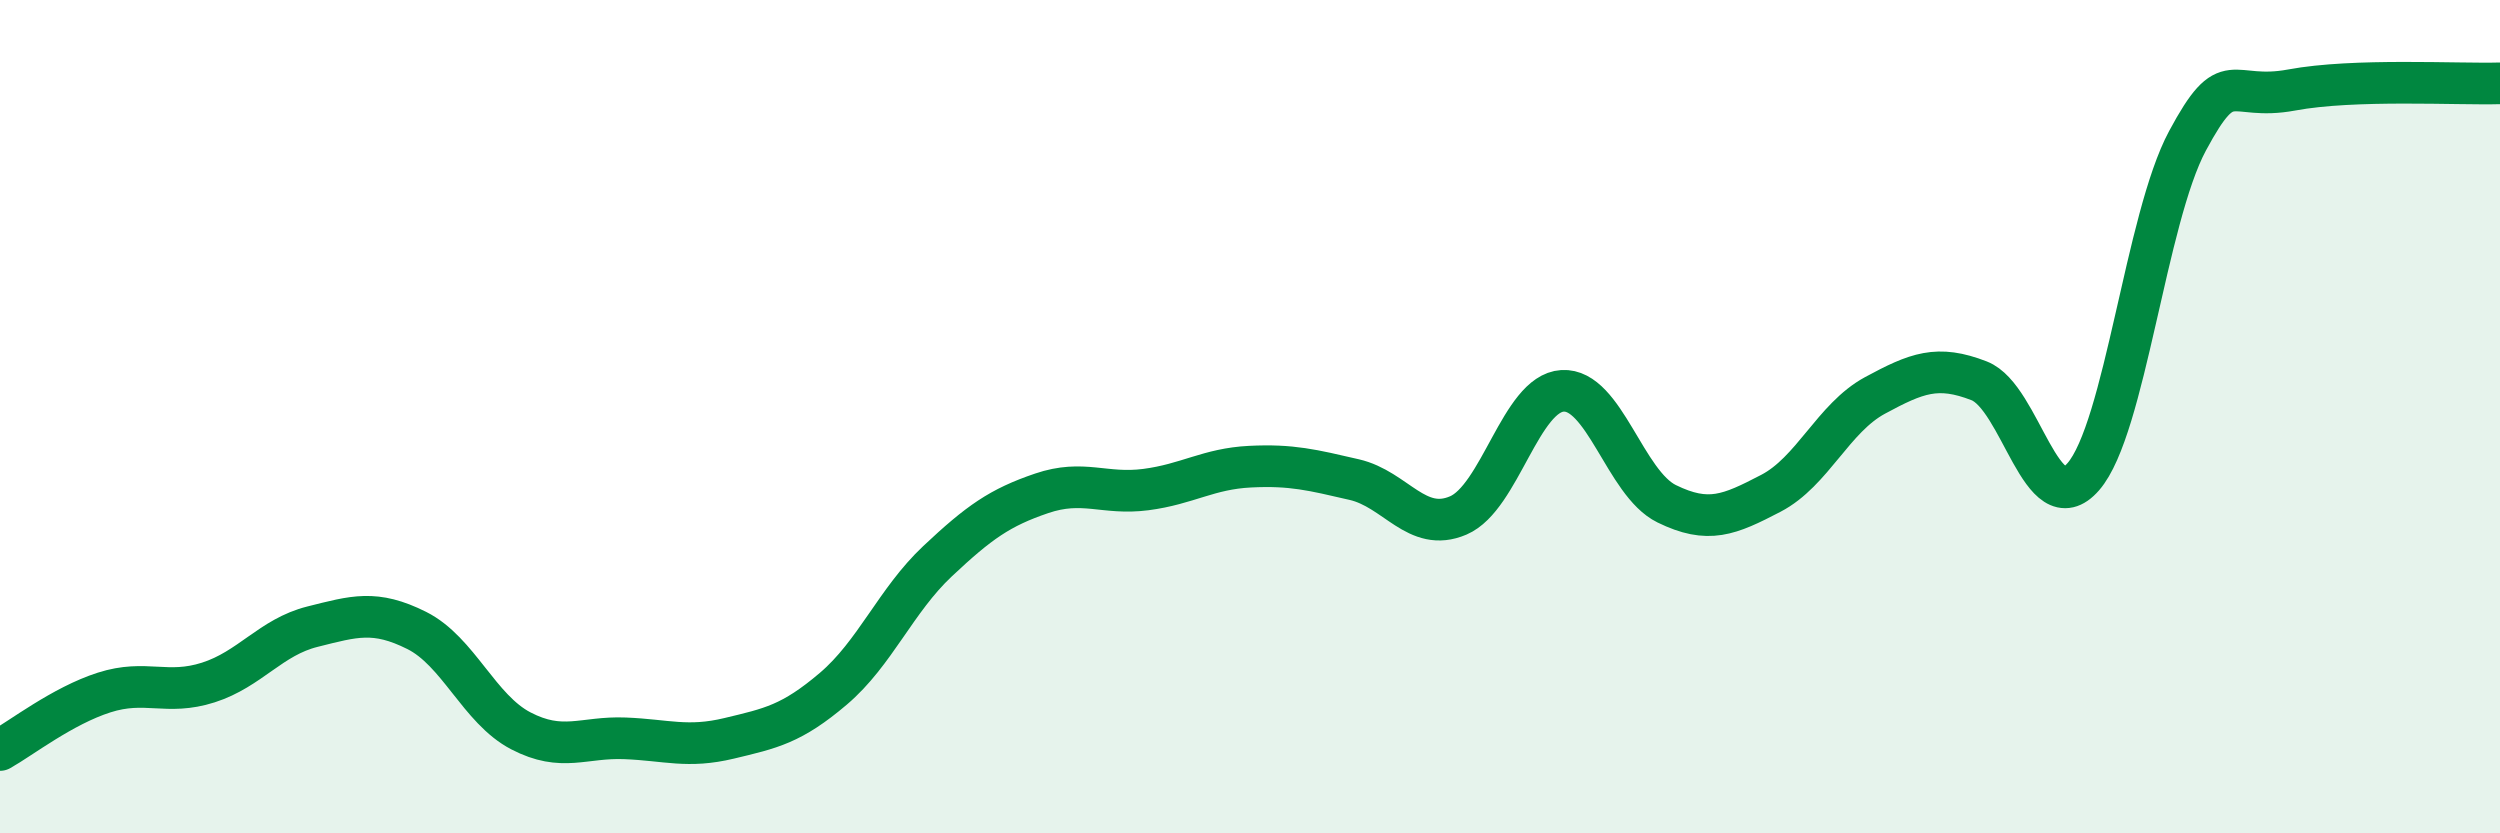 
    <svg width="60" height="20" viewBox="0 0 60 20" xmlns="http://www.w3.org/2000/svg">
      <path
        d="M 0,18 C 0.5,17.72 1.5,16.94 2.5,16.62 C 3.5,16.3 4,16.7 5,16.38 C 6,16.06 6.5,15.29 7.5,15.04 C 8.5,14.79 9,14.63 10,15.13 C 11,15.63 11.5,17.02 12.5,17.54 C 13.5,18.06 14,17.68 15,17.72 C 16,17.76 16.5,17.96 17.5,17.72 C 18.5,17.48 19,17.38 20,16.53 C 21,15.68 21.5,14.41 22.5,13.47 C 23.5,12.53 24,12.18 25,11.84 C 26,11.5 26.5,11.88 27.5,11.75 C 28.5,11.62 29,11.25 30,11.2 C 31,11.15 31.5,11.28 32.5,11.51 C 33.5,11.74 34,12.8 35,12.37 C 36,11.94 36.5,9.44 37.5,9.38 C 38.5,9.32 39,11.6 40,12.09 C 41,12.58 41.5,12.36 42.5,11.84 C 43.5,11.32 44,10.03 45,9.49 C 46,8.95 46.5,8.75 47.5,9.14 C 48.5,9.53 49,12.59 50,11.44 C 51,10.29 51.5,5.24 52.5,3.38 C 53.5,1.52 53.5,2.44 55,2.16 C 56.5,1.88 59,2.03 60,2L60 20L0 20Z"
        fill="#008740"
        opacity="0.1"
        stroke-linecap="round"
        stroke-linejoin="round"
      />
      <path
        d="M 0,18 C 0.5,17.72 1.5,16.94 2.5,16.62 C 3.5,16.3 4,16.7 5,16.38 C 6,16.06 6.5,15.29 7.5,15.04 C 8.5,14.79 9,14.63 10,15.13 C 11,15.63 11.5,17.02 12.5,17.54 C 13.5,18.06 14,17.68 15,17.72 C 16,17.76 16.5,17.96 17.5,17.72 C 18.5,17.48 19,17.38 20,16.53 C 21,15.68 21.5,14.41 22.5,13.47 C 23.5,12.53 24,12.18 25,11.84 C 26,11.5 26.5,11.88 27.5,11.75 C 28.5,11.62 29,11.25 30,11.2 C 31,11.15 31.5,11.28 32.5,11.51 C 33.5,11.74 34,12.8 35,12.37 C 36,11.94 36.5,9.44 37.5,9.38 C 38.5,9.32 39,11.6 40,12.09 C 41,12.58 41.5,12.36 42.5,11.84 C 43.5,11.32 44,10.03 45,9.49 C 46,8.95 46.5,8.75 47.5,9.14 C 48.5,9.53 49,12.59 50,11.44 C 51,10.29 51.5,5.24 52.5,3.38 C 53.5,1.52 53.5,2.44 55,2.16 C 56.5,1.88 59,2.03 60,2"
        stroke="#008740"
        stroke-width="1"
        fill="none"
        stroke-linecap="round"
        stroke-linejoin="round"
      />
    </svg>
  